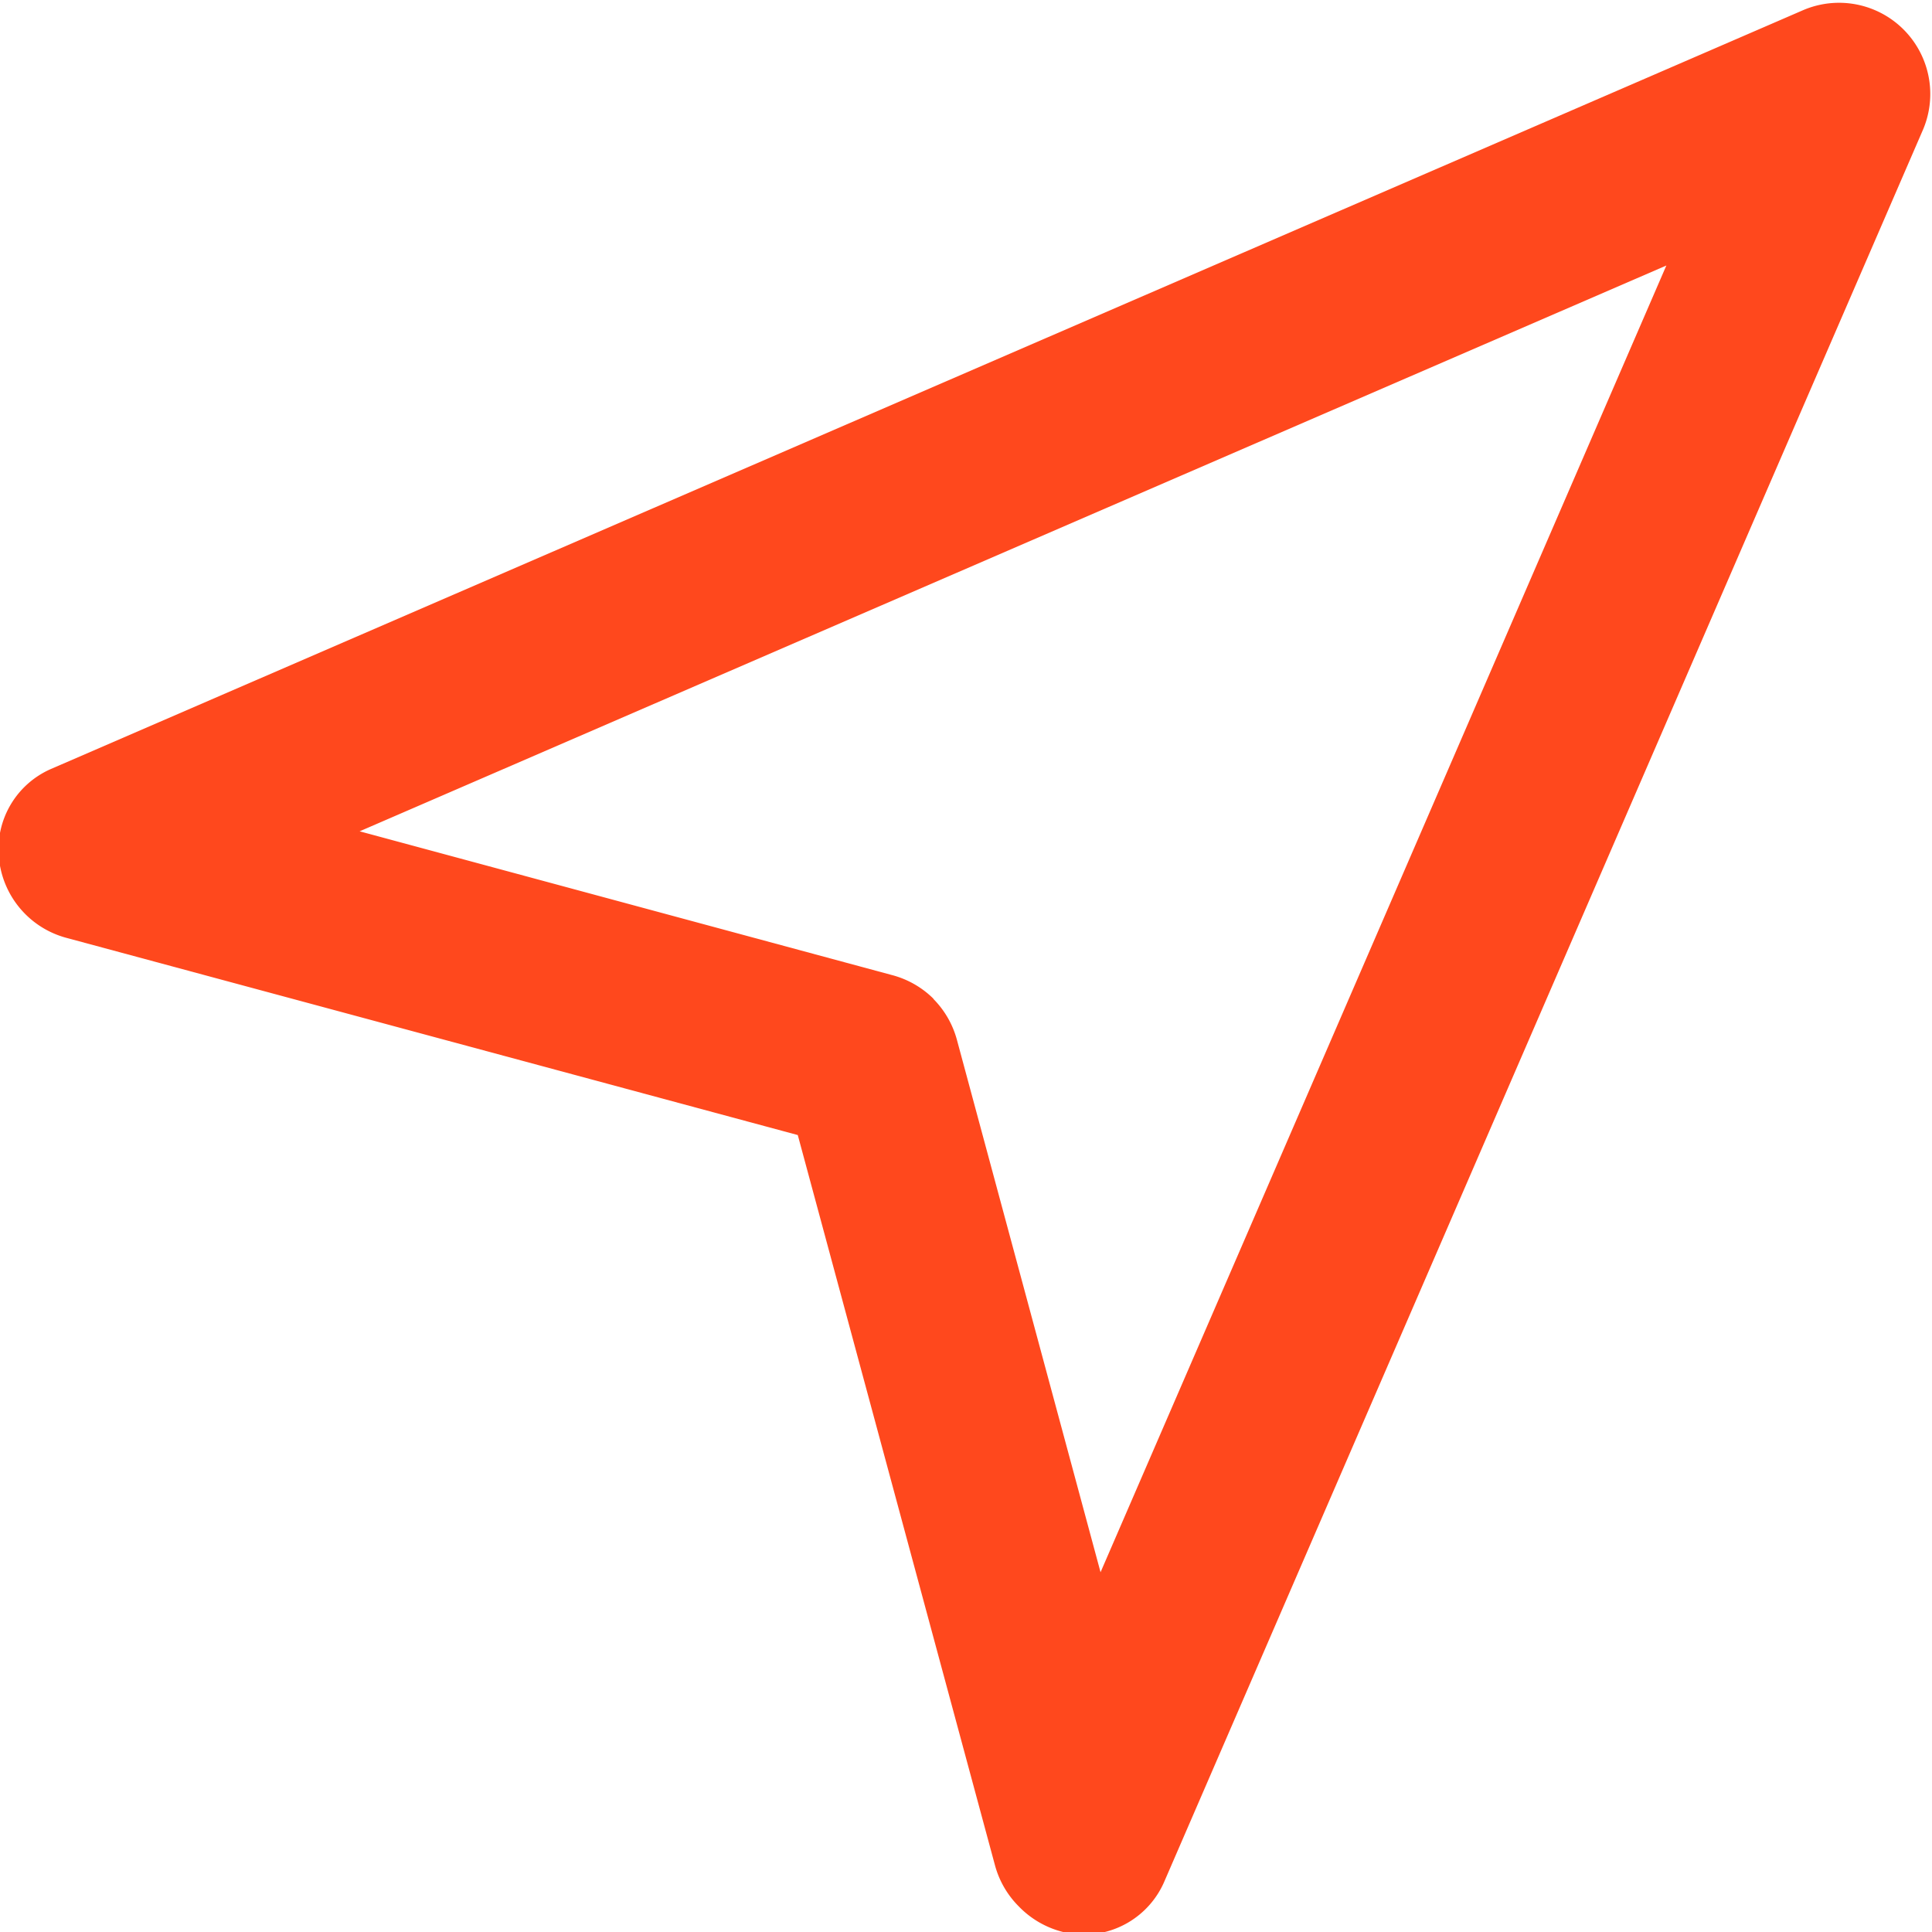 <svg xmlns="http://www.w3.org/2000/svg" width="14" height="14" viewBox="0 0 14 14">
  <defs>
    <style>
      .cls-1 {
        fill: #ff481d;
        fill-rule: evenodd;
      }
    </style>
  </defs>
  <path id="gpsimgiconimg1" class="cls-1" d="M127.6,781.688a0.666,0.666,0,0,1-.172-0.3L126,776.1l-5.3-1.429a0.664,0.664,0,0,1-.489-0.581,0.634,0.634,0,0,1,.378-0.643l12.7-5.5a0.661,0.661,0,0,1,.866.865l-5.5,12.7a0.636,0.636,0,0,1-.643.379A0.673,0.673,0,0,1,127.6,781.688Zm-0.618-6.575a0.668,0.668,0,0,1,.172.3l1.04,3.855,4.1-9.469-9.469,4.1,3.855,1.041A0.667,0.667,0,0,1,126.984,775.113Z" transform="translate(-120.219 -767.875)"/>
</svg>
